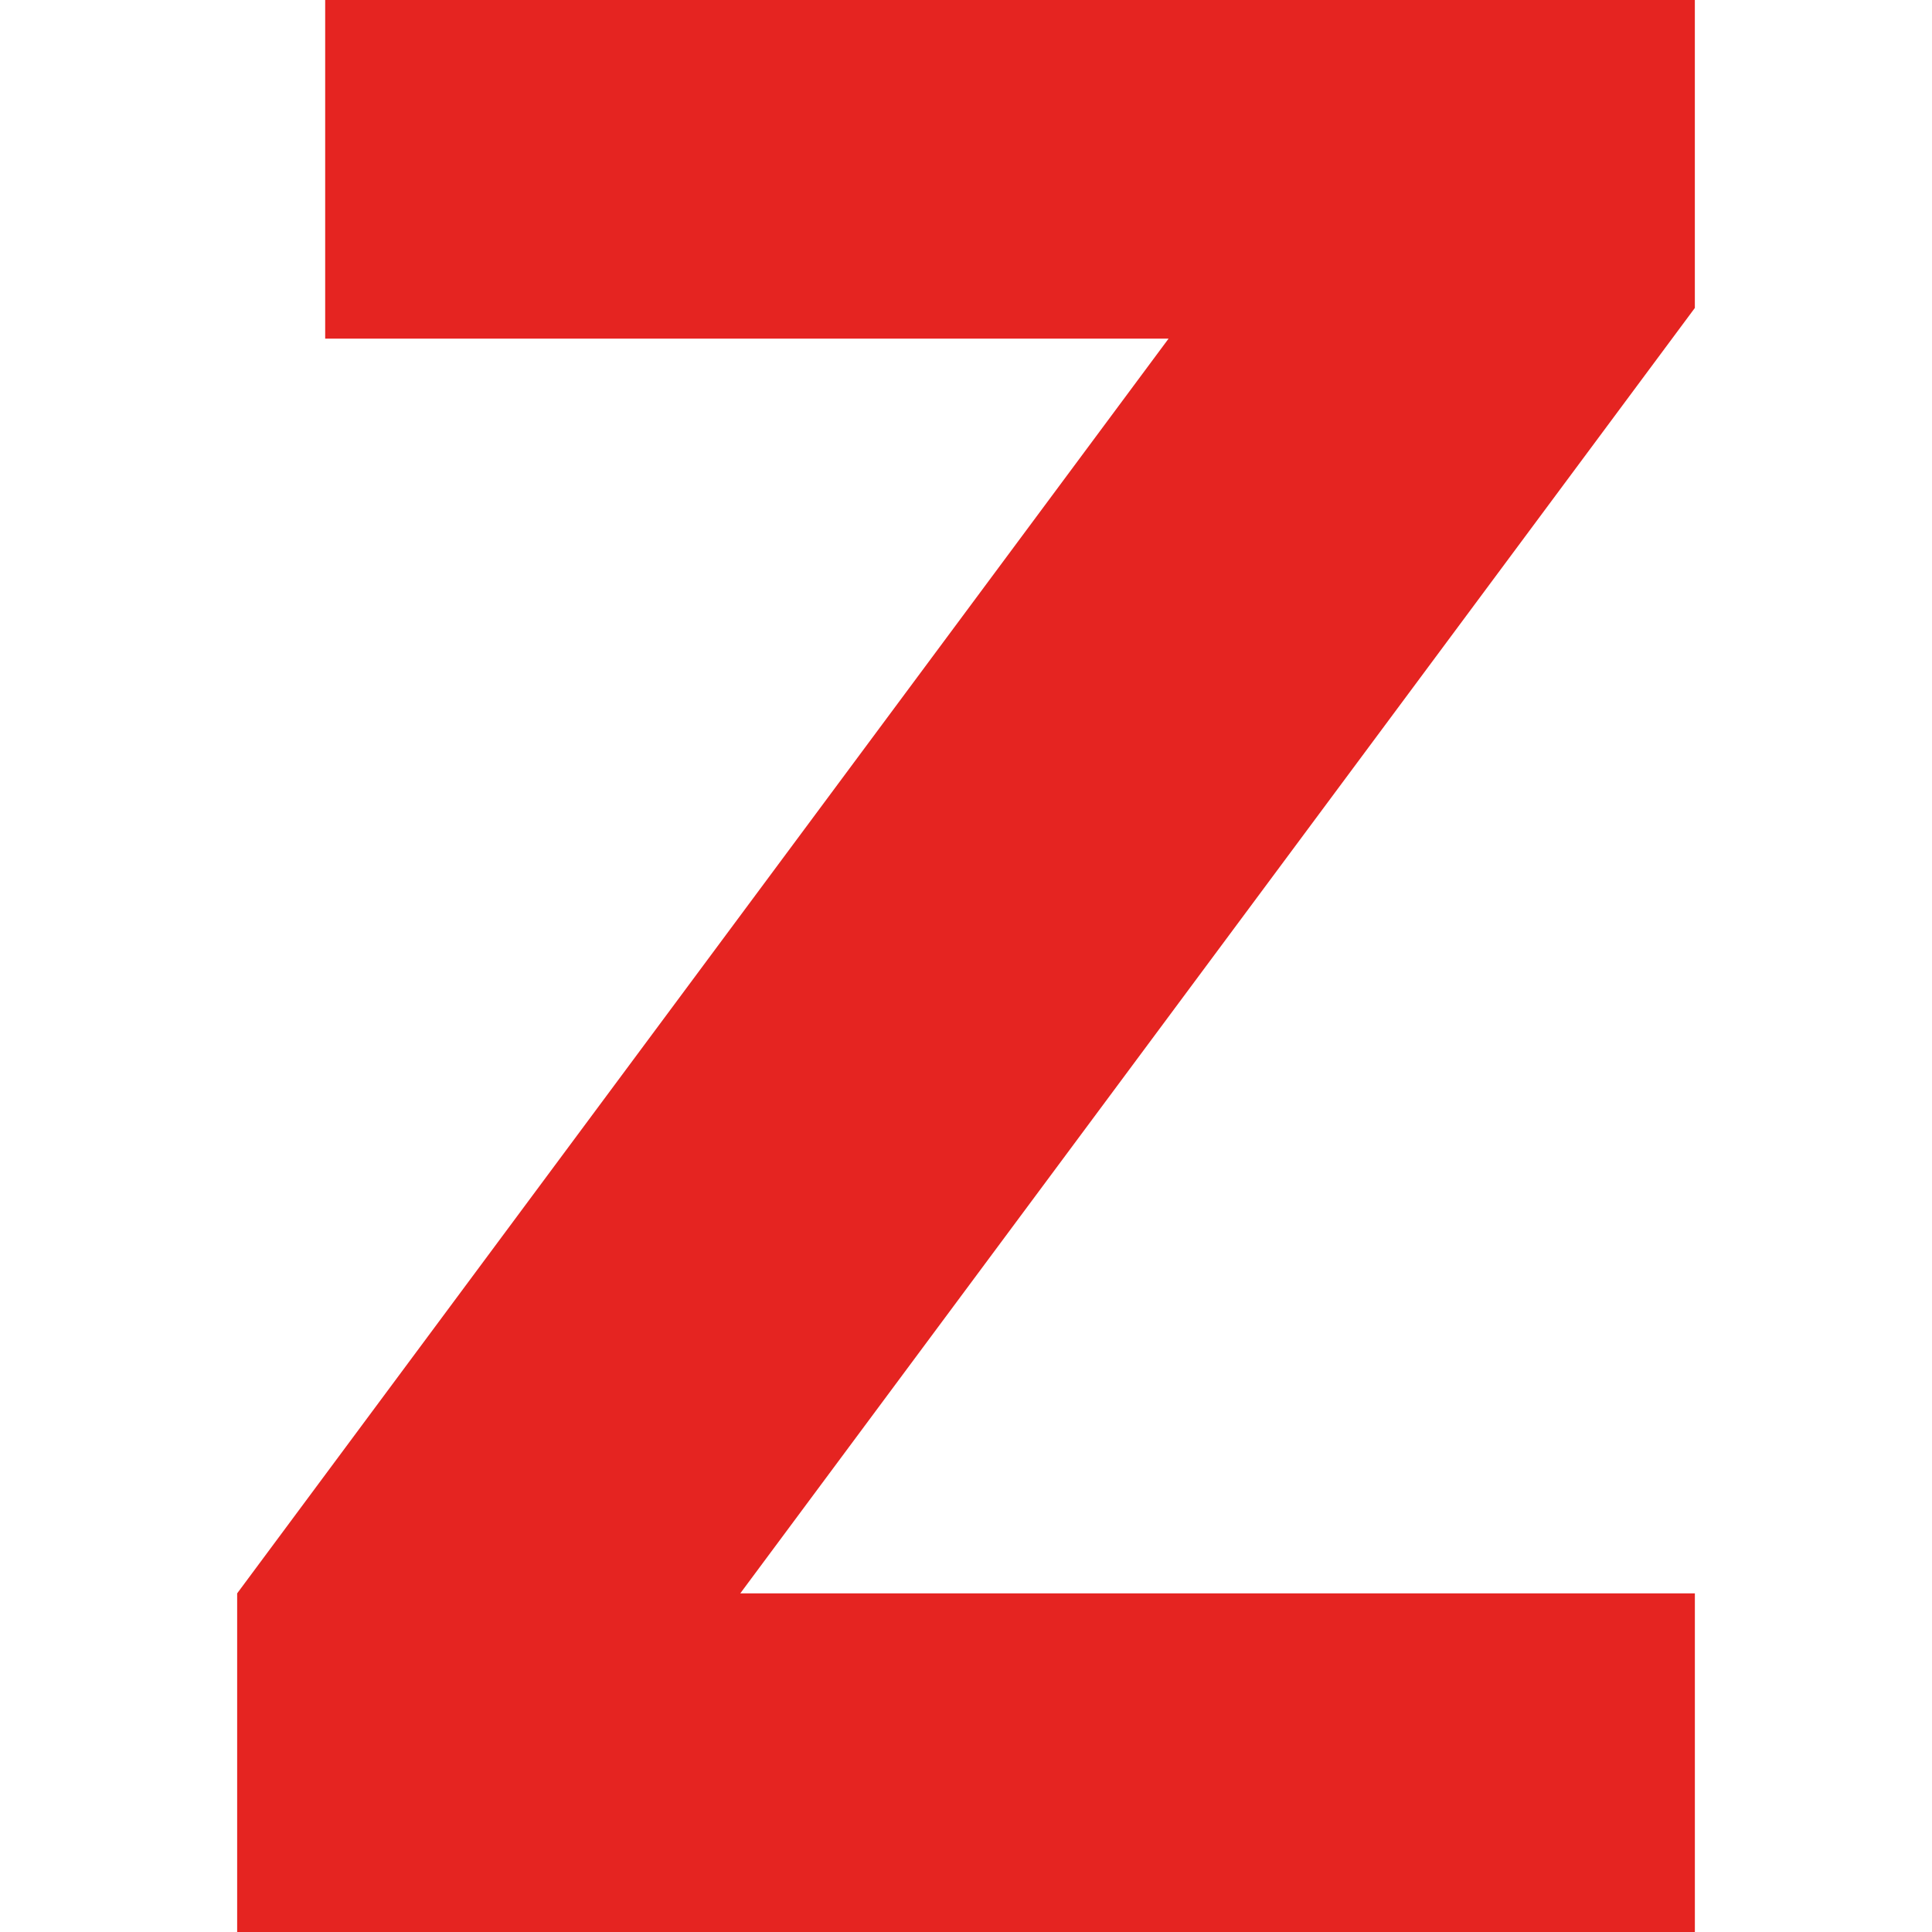 <svg xmlns="http://www.w3.org/2000/svg" version="1.1" xmlns:xlink="http://www.w3.org/1999/xlink" xmlns:svgjs="http://svgjs.dev/svgjs" width="75.086" height="75.086"><svg xmlns="http://www.w3.org/2000/svg" version="1.1" viewBox="0 0 75.086 75.086">
  <defs>
    <style>
      .cls-1 {
        fill: #e52421;
      }
    </style>
  </defs>
  <!-- Generator: Adobe Illustrator 28.7.4, SVG Export Plug-In . SVG Version: 1.2.0 Build 166)  -->
  <g>
    <g id="SvgjsG1011">
      <path class="cls-1" d="M65.87,61.925v13.162H9.217v-13.162L45.415,13.162H12.638V0h53.231v11.969L28.771,61.925h37.099Z"></path>
    </g>
  </g>
</svg><style>@media (prefers-color-scheme: light) { :root { filter: none; } }
@media (prefers-color-scheme: dark) { :root { filter: none; } }
</style></svg>